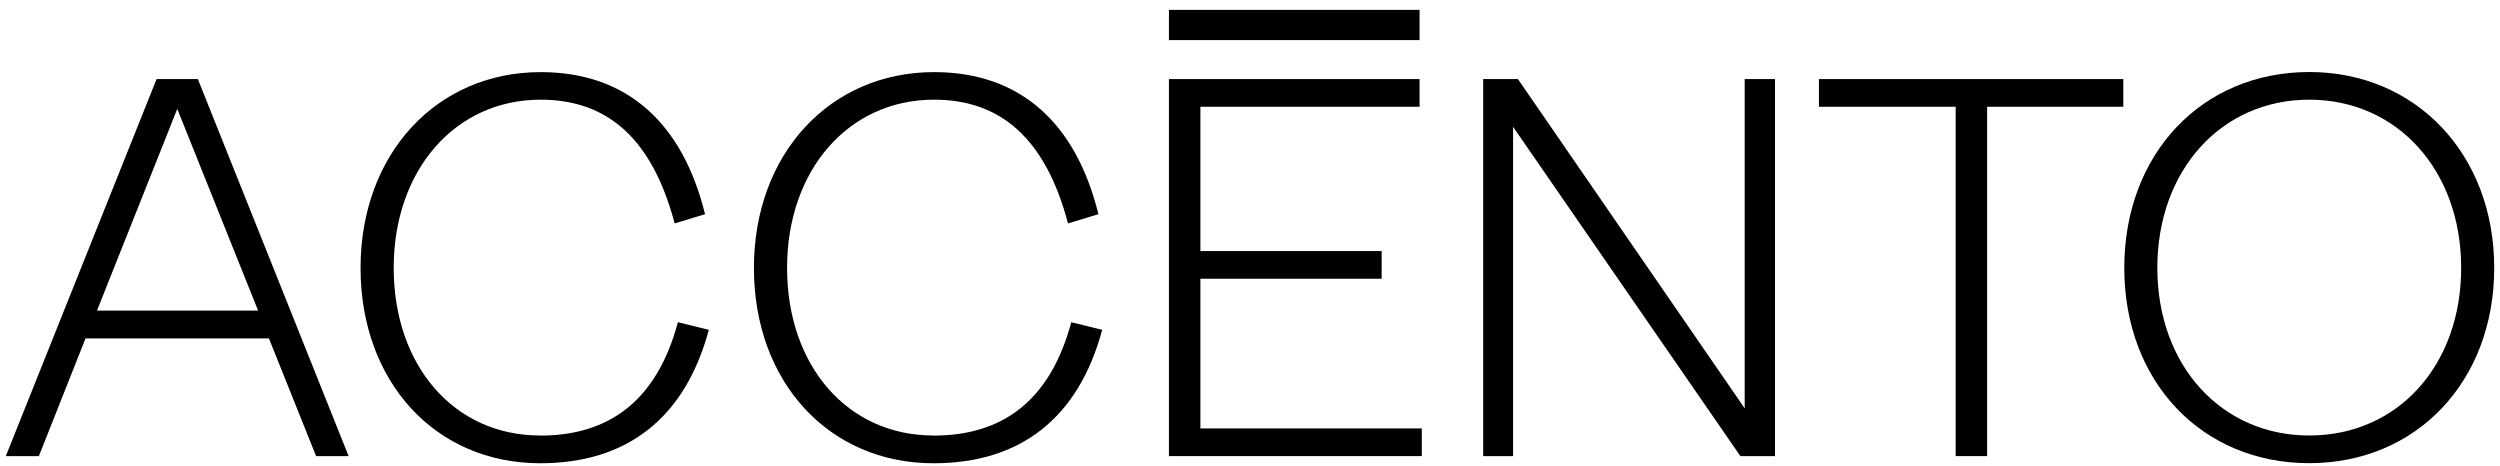 <svg width="193" height="36" viewBox="0 0 193 36" fill="none" xmlns="http://www.w3.org/2000/svg">
<path d="M12.089 6.105L0.449 35.211H3.001L6.603 26.123H20.76L24.403 35.211H26.914L15.275 6.105H12.089ZM7.483 23.988L13.685 8.405L19.928 23.981H7.483V23.988Z" fill="black"/>
<path d="M41.699 33.621C35.04 33.621 30.394 28.218 30.394 20.679C30.394 13.14 35.129 7.695 41.74 7.695C46.932 7.695 50.364 10.752 52.083 17.247L54.43 16.537C52.71 9.544 48.44 5.567 41.74 5.567C33.696 5.567 27.835 11.891 27.835 20.685C27.835 29.48 33.614 35.763 41.699 35.763C48.399 35.763 52.881 32.291 54.723 25.461L52.335 24.875C50.705 30.947 47.014 33.628 41.699 33.628V33.621Z" fill="black"/>
<path d="M72.067 33.621C65.408 33.621 60.762 28.218 60.762 20.679C60.762 13.14 65.496 7.695 72.108 7.695C77.3 7.695 80.731 10.752 82.451 17.247L84.798 16.537C83.078 9.544 78.807 5.567 72.108 5.567C64.064 5.567 58.203 11.891 58.203 20.686C58.203 29.48 63.982 35.764 72.067 35.764C78.766 35.764 83.249 32.291 85.091 25.461L82.703 24.875C81.073 30.947 77.382 33.628 72.067 33.628V33.621Z" fill="black"/>
<path d="M134.691 31.526L117.184 6.105H114.503V35.211H116.809V9.79L134.357 35.211H137.031V6.105H134.691V31.526Z" fill="black"/>
<path d="M140.422 8.241H150.977V35.211H153.406V8.241H163.919V6.105H140.422V8.241Z" fill="black"/>
<path d="M178.274 5.56C169.984 5.56 163.994 11.884 163.994 20.679C163.994 29.473 169.984 35.757 178.274 35.757C186.563 35.757 192.554 29.432 192.554 20.679C192.554 11.925 186.522 5.56 178.274 5.56ZM178.274 33.621C171.492 33.621 166.546 28.218 166.546 20.679C166.546 13.14 171.485 7.695 178.274 7.695C185.062 7.695 190.002 13.14 190.002 20.679C190.002 28.218 185.103 33.621 178.274 33.621Z" fill="black"/>
<path d="M92.671 21.518H106.664V19.382H92.671V8.241H109.591V6.105H90.242V35.211H109.762V33.075H92.671V21.518Z" fill="black"/>
<path d="M109.591 0.763H90.242V3.096H109.591V0.763Z" fill="black"/>
</svg>
